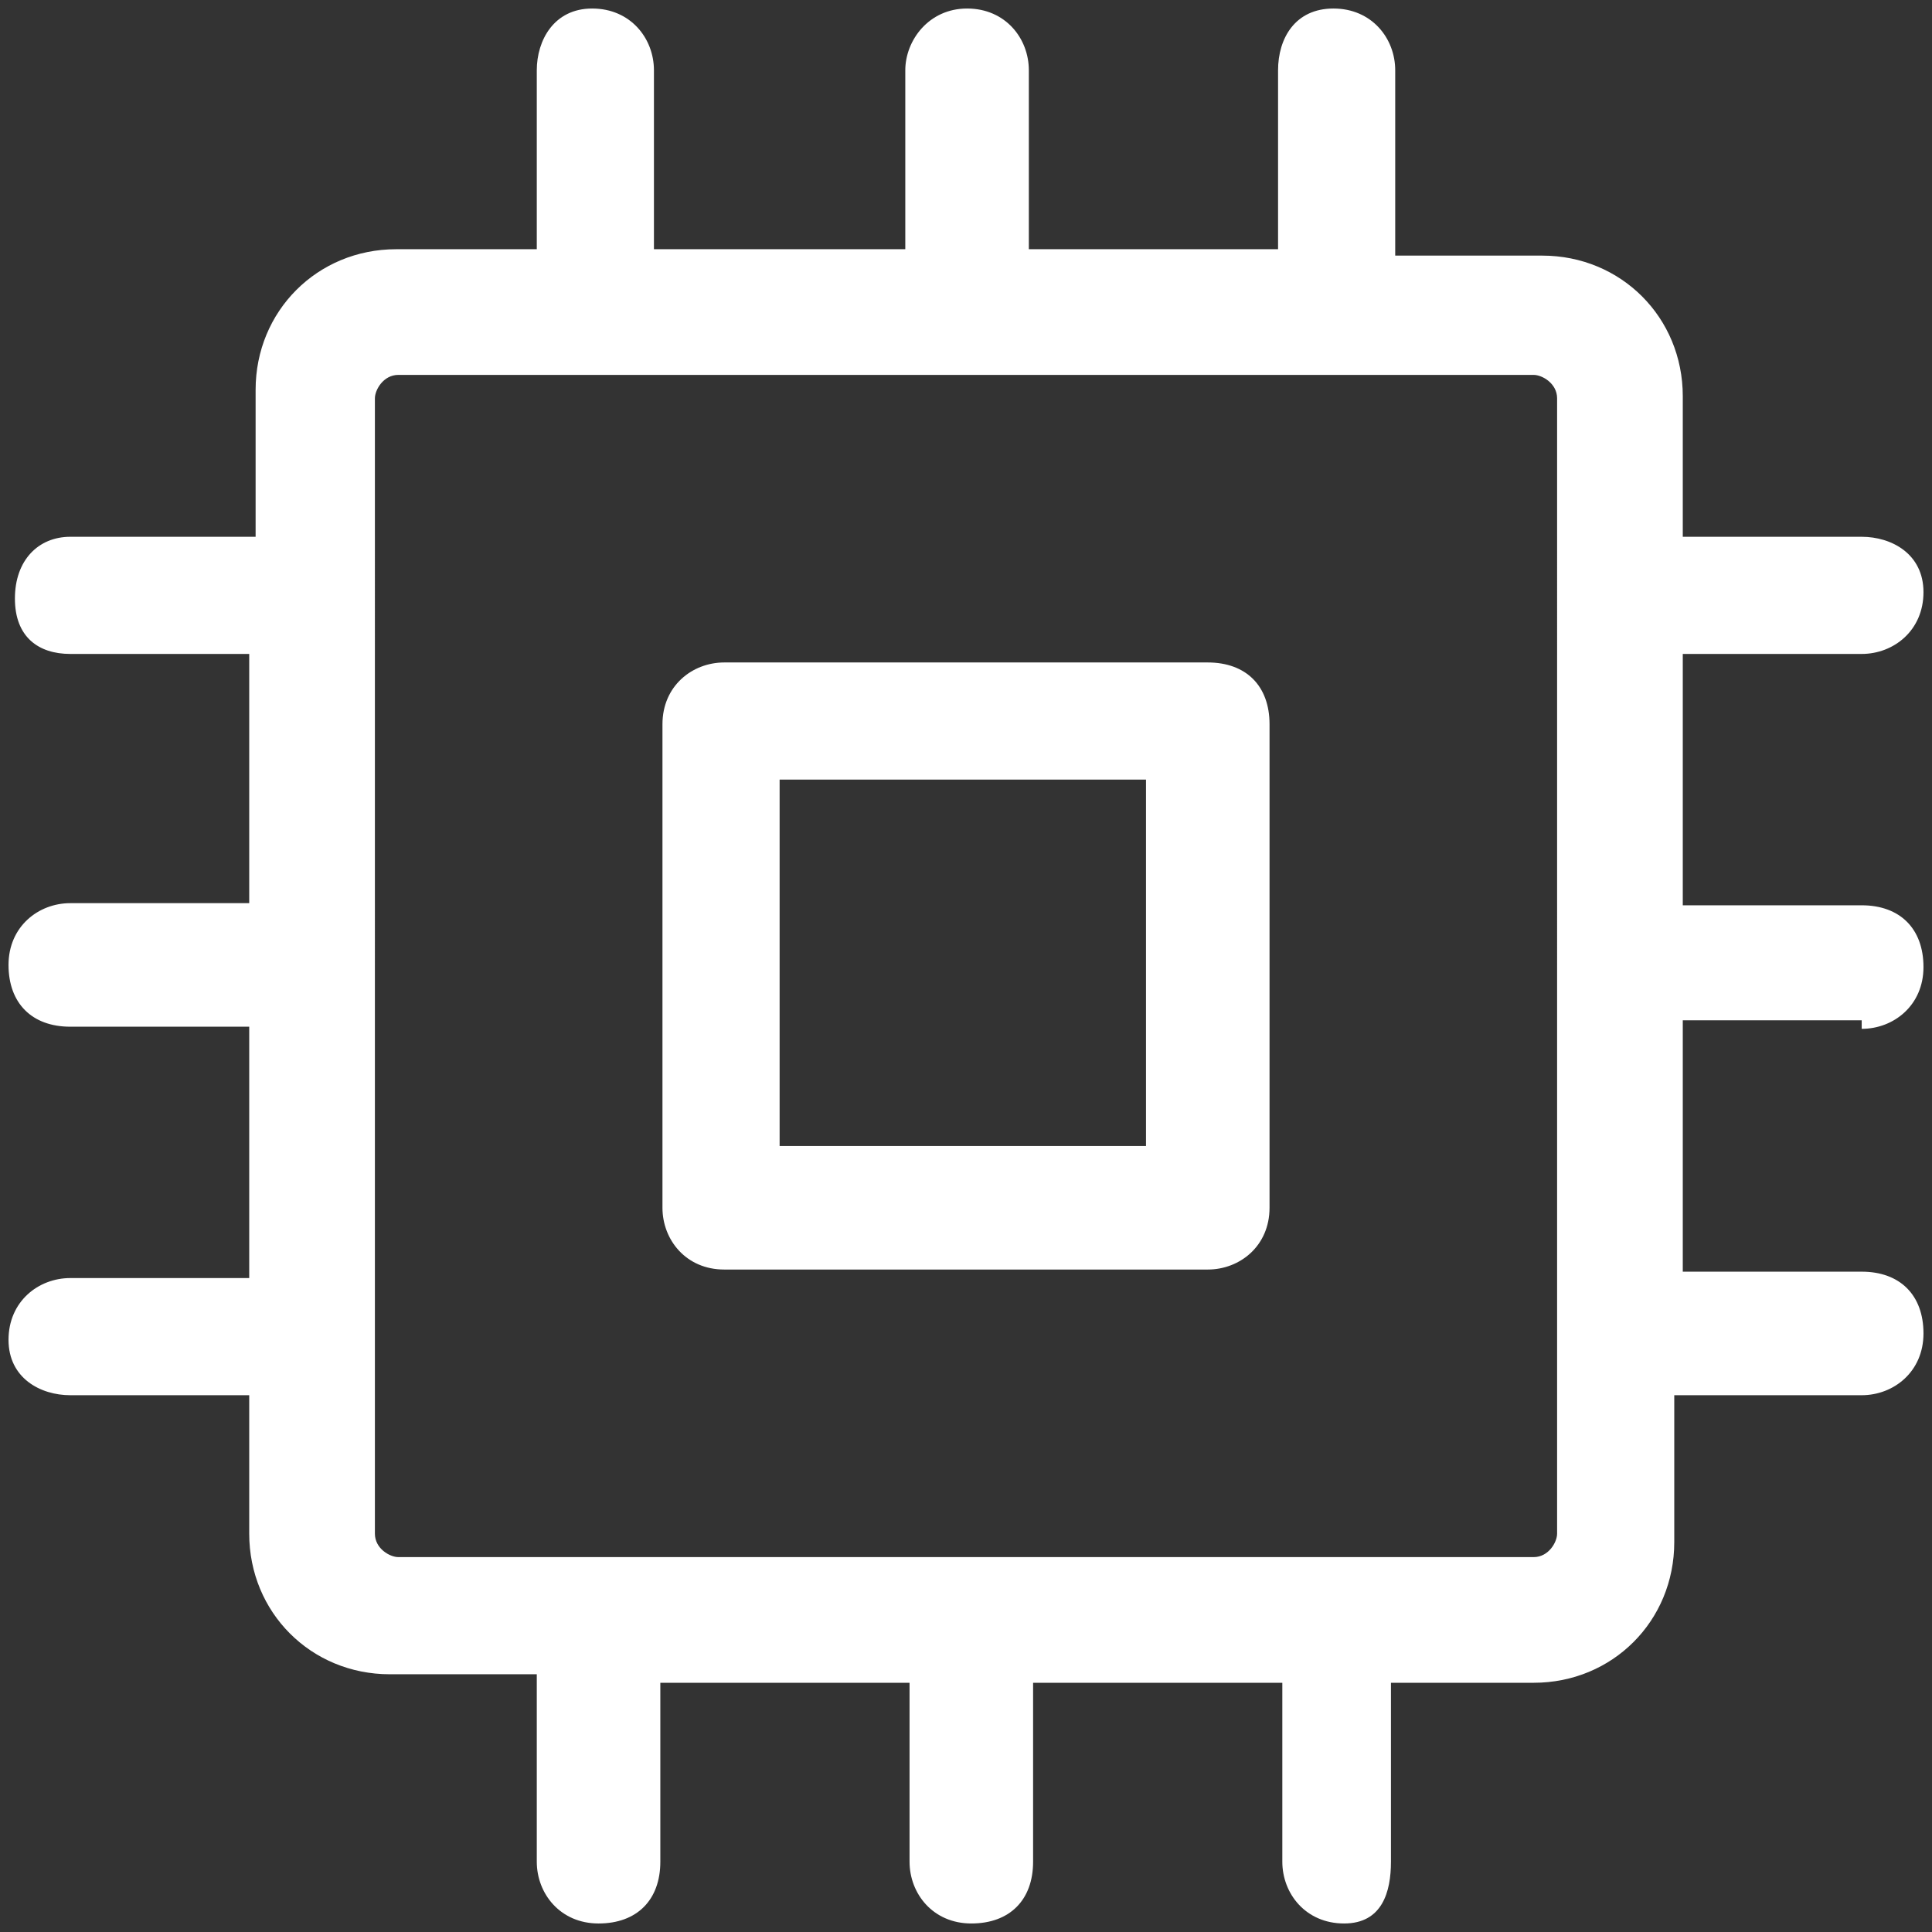 <?xml version="1.0" encoding="utf-8"?>
<!-- Generator: Adobe Illustrator 25.0.0, SVG Export Plug-In . SVG Version: 6.00 Build 0)  -->
<svg version="1.1" id="图层_1" xmlns="http://www.w3.org/2000/svg" xmlns:xlink="http://www.w3.org/1999/xlink" x="0px" y="0px"
	 viewBox="0 0 90.7 90.7" style="enable-background:new 0 0 90.7 90.7;" xml:space="preserve">
<rect x="0" y="0" width="90.7" height="90.7" fill="#333333" stroke="none"/>
<style type="text/css">
	.st0{fill:#FFFFFF;}
</style>
<g>
	<path class="st0" d="M56.7,31.1H34c-1.5,0-2.9,1.1-2.9,2.9v22.7c0,1.5,1.1,2.9,2.9,2.9h22.7c1.5,0,2.9-1.1,2.9-2.9V34
		C59.6,32.2,58.5,31.1,56.7,31.1L56.7,31.1z M53.8,53.8H36.6V36.6h17.2V53.8z"/>
	<path class="st0" d="M87.4,48.3c1.5,0,2.9-1.1,2.9-2.9s-1.1-2.9-2.9-2.9H79V30.7h8.4c1.5,0,2.9-1.1,2.9-2.9s-1.5-2.6-2.9-2.6H79
		v-6.6c0-3.7-2.9-6.6-6.6-6.6h-6.9V3.3c0-1.5-1.1-2.9-2.9-2.9S60,1.8,60,3.3v8.4H48.3V3.3c0-1.5-1.1-2.9-2.9-2.9s-2.9,1.5-2.9,2.9
		v8.4H30.7V3.3c0-1.5-1.1-2.9-2.9-2.9s-2.6,1.5-2.6,2.9v8.4h-6.6c-3.7,0-6.6,2.9-6.6,6.6v6.9H3.3c-1.5,0-2.6,1.1-2.6,2.9
		s1.1,2.6,2.6,2.6h8.4v11.7H3.3c-1.5,0-2.9,1.1-2.9,2.9c0,1.8,1.1,2.9,2.9,2.9h8.4V60H3.3c-1.5,0-2.9,1.1-2.9,2.9
		c0,1.8,1.5,2.6,2.9,2.6h8.4V72c0,3.7,2.9,6.6,6.6,6.6h6.9v8.8c0,1.5,1.1,2.9,2.9,2.9s2.9-1.1,2.9-2.9V79h11.7v8.4
		c0,1.5,1.1,2.9,2.9,2.9s2.9-1.1,2.9-2.9V79h11.7v8.4c0,1.5,1.1,2.9,2.9,2.9s2.2-1.5,2.2-2.9V79H72c3.7,0,6.6-2.9,6.6-6.6v-6.9h8.8
		c1.5,0,2.9-1.1,2.9-2.9s-1.1-2.9-2.9-2.9H79V47.9h8.4V48.3z M73.1,72c0,0.4-0.4,1.1-1.1,1.1H18.7c-0.4,0-1.1-0.4-1.1-1.1V18.7
		c0-0.4,0.4-1.1,1.1-1.1H72c0.4,0,1.1,0.4,1.1,1.1V72L73.1,72z"/>
</g>
</svg>
